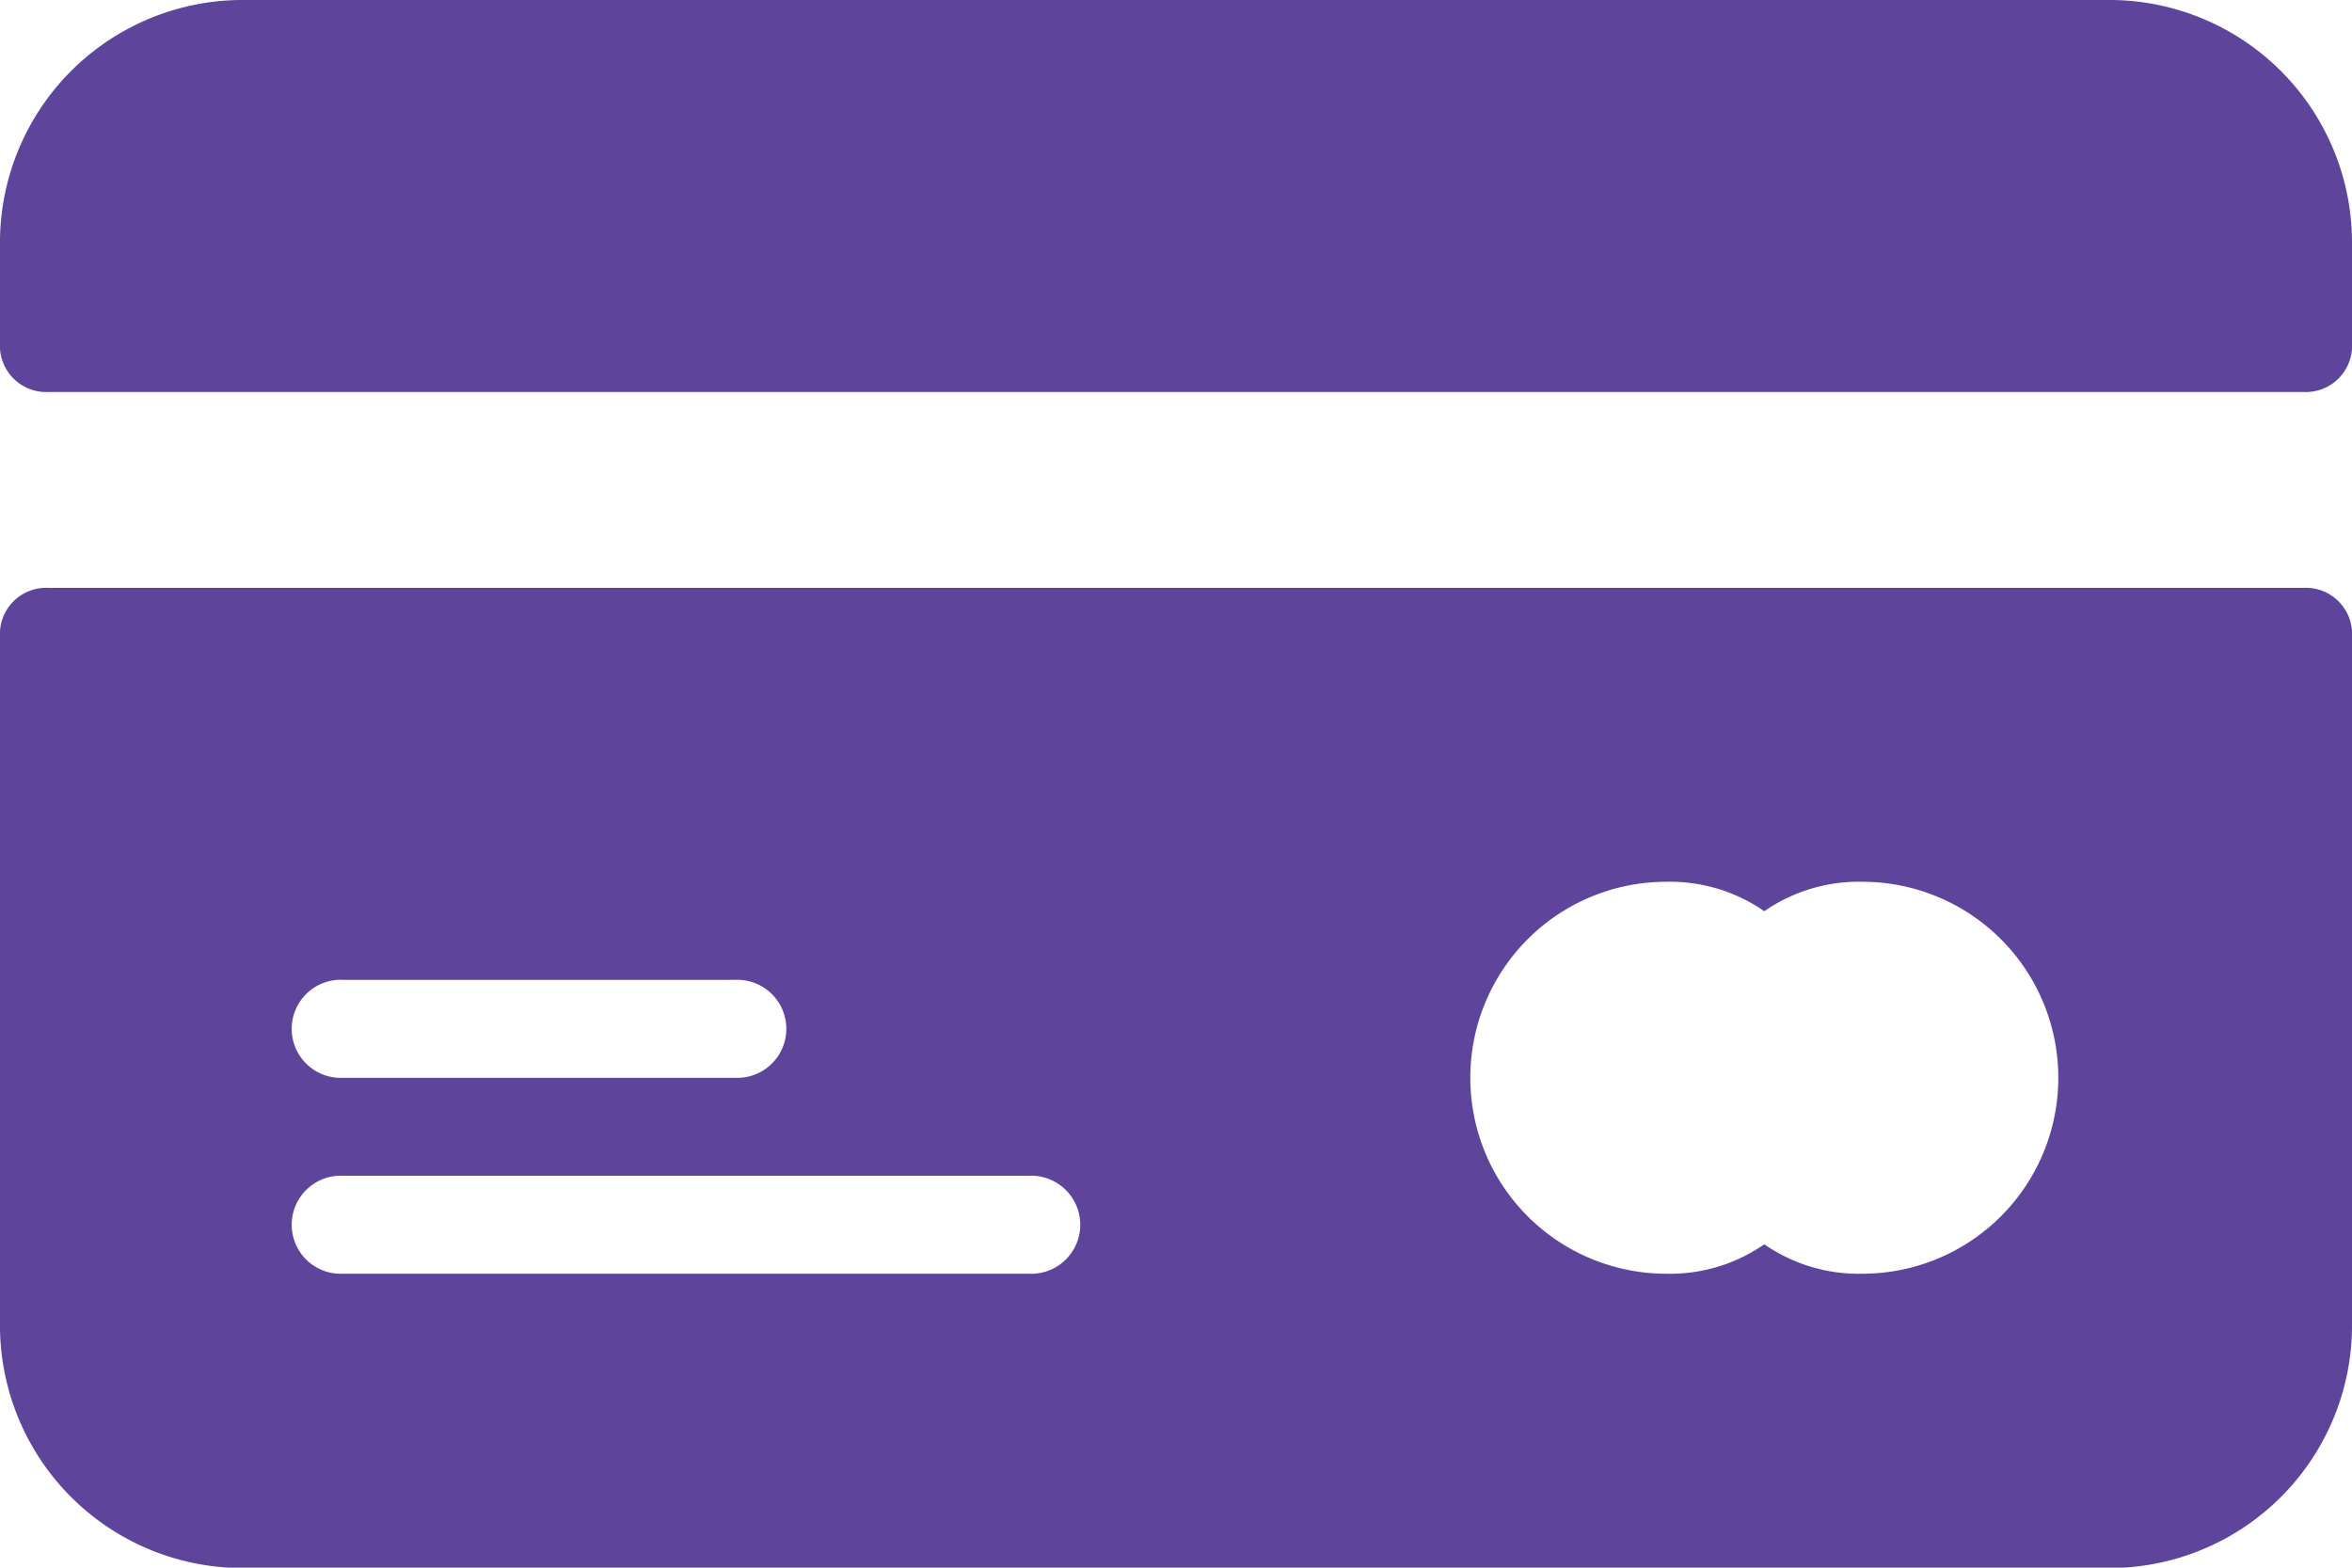 <svg xmlns="http://www.w3.org/2000/svg" width="22.924" height="15.282" viewBox="0 0 22.924 15.282">
    <g data-name="credit-card (1)">
        <g data-name="Group 9696">
            <g data-name="Group 9695">
                <path data-name="Path 15326" d="M22.446 213.333H.478a.451.451 0 0 0-.478.478v6.689a2.365 2.365 0 0 0 2.388 2.388h18.148a2.365 2.365 0 0 0 2.388-2.388v-6.686a.451.451 0 0 0-.478-.481zm-19.1 3.821h3.818a.478.478 0 1 1 0 .955H3.343a.478.478 0 1 1 0-.955zm6.686 2.865H3.343a.478.478 0 1 1 0-.955h6.686a.478.478 0 1 1 0 .955zm8.119 0a1.613 1.613 0 0 1-.955-.287 1.613 1.613 0 0 1-.955.287 1.91 1.91 0 1 1 0-3.821 1.614 1.614 0 0 1 .955.287 1.614 1.614 0 0 1 .955-.287 1.91 1.91 0 1 1 0 3.821z" transform="translate(0 -207.602)" style="fill:#5f449b"/>
            </g>
        </g>
        <g data-name="Group 9698">
            <g data-name="Group 9697">
                <path data-name="Path 15327" d="M20.536 85.333H2.388A2.365 2.365 0 0 0 0 87.721v.955a.451.451 0 0 0 .478.478h21.968a.451.451 0 0 0 .478-.478v-.955a2.365 2.365 0 0 0-2.388-2.388z" transform="translate(0 -85.333)" style="fill:#5f449b"/>
            </g>
        </g>
    </g>
</svg>
